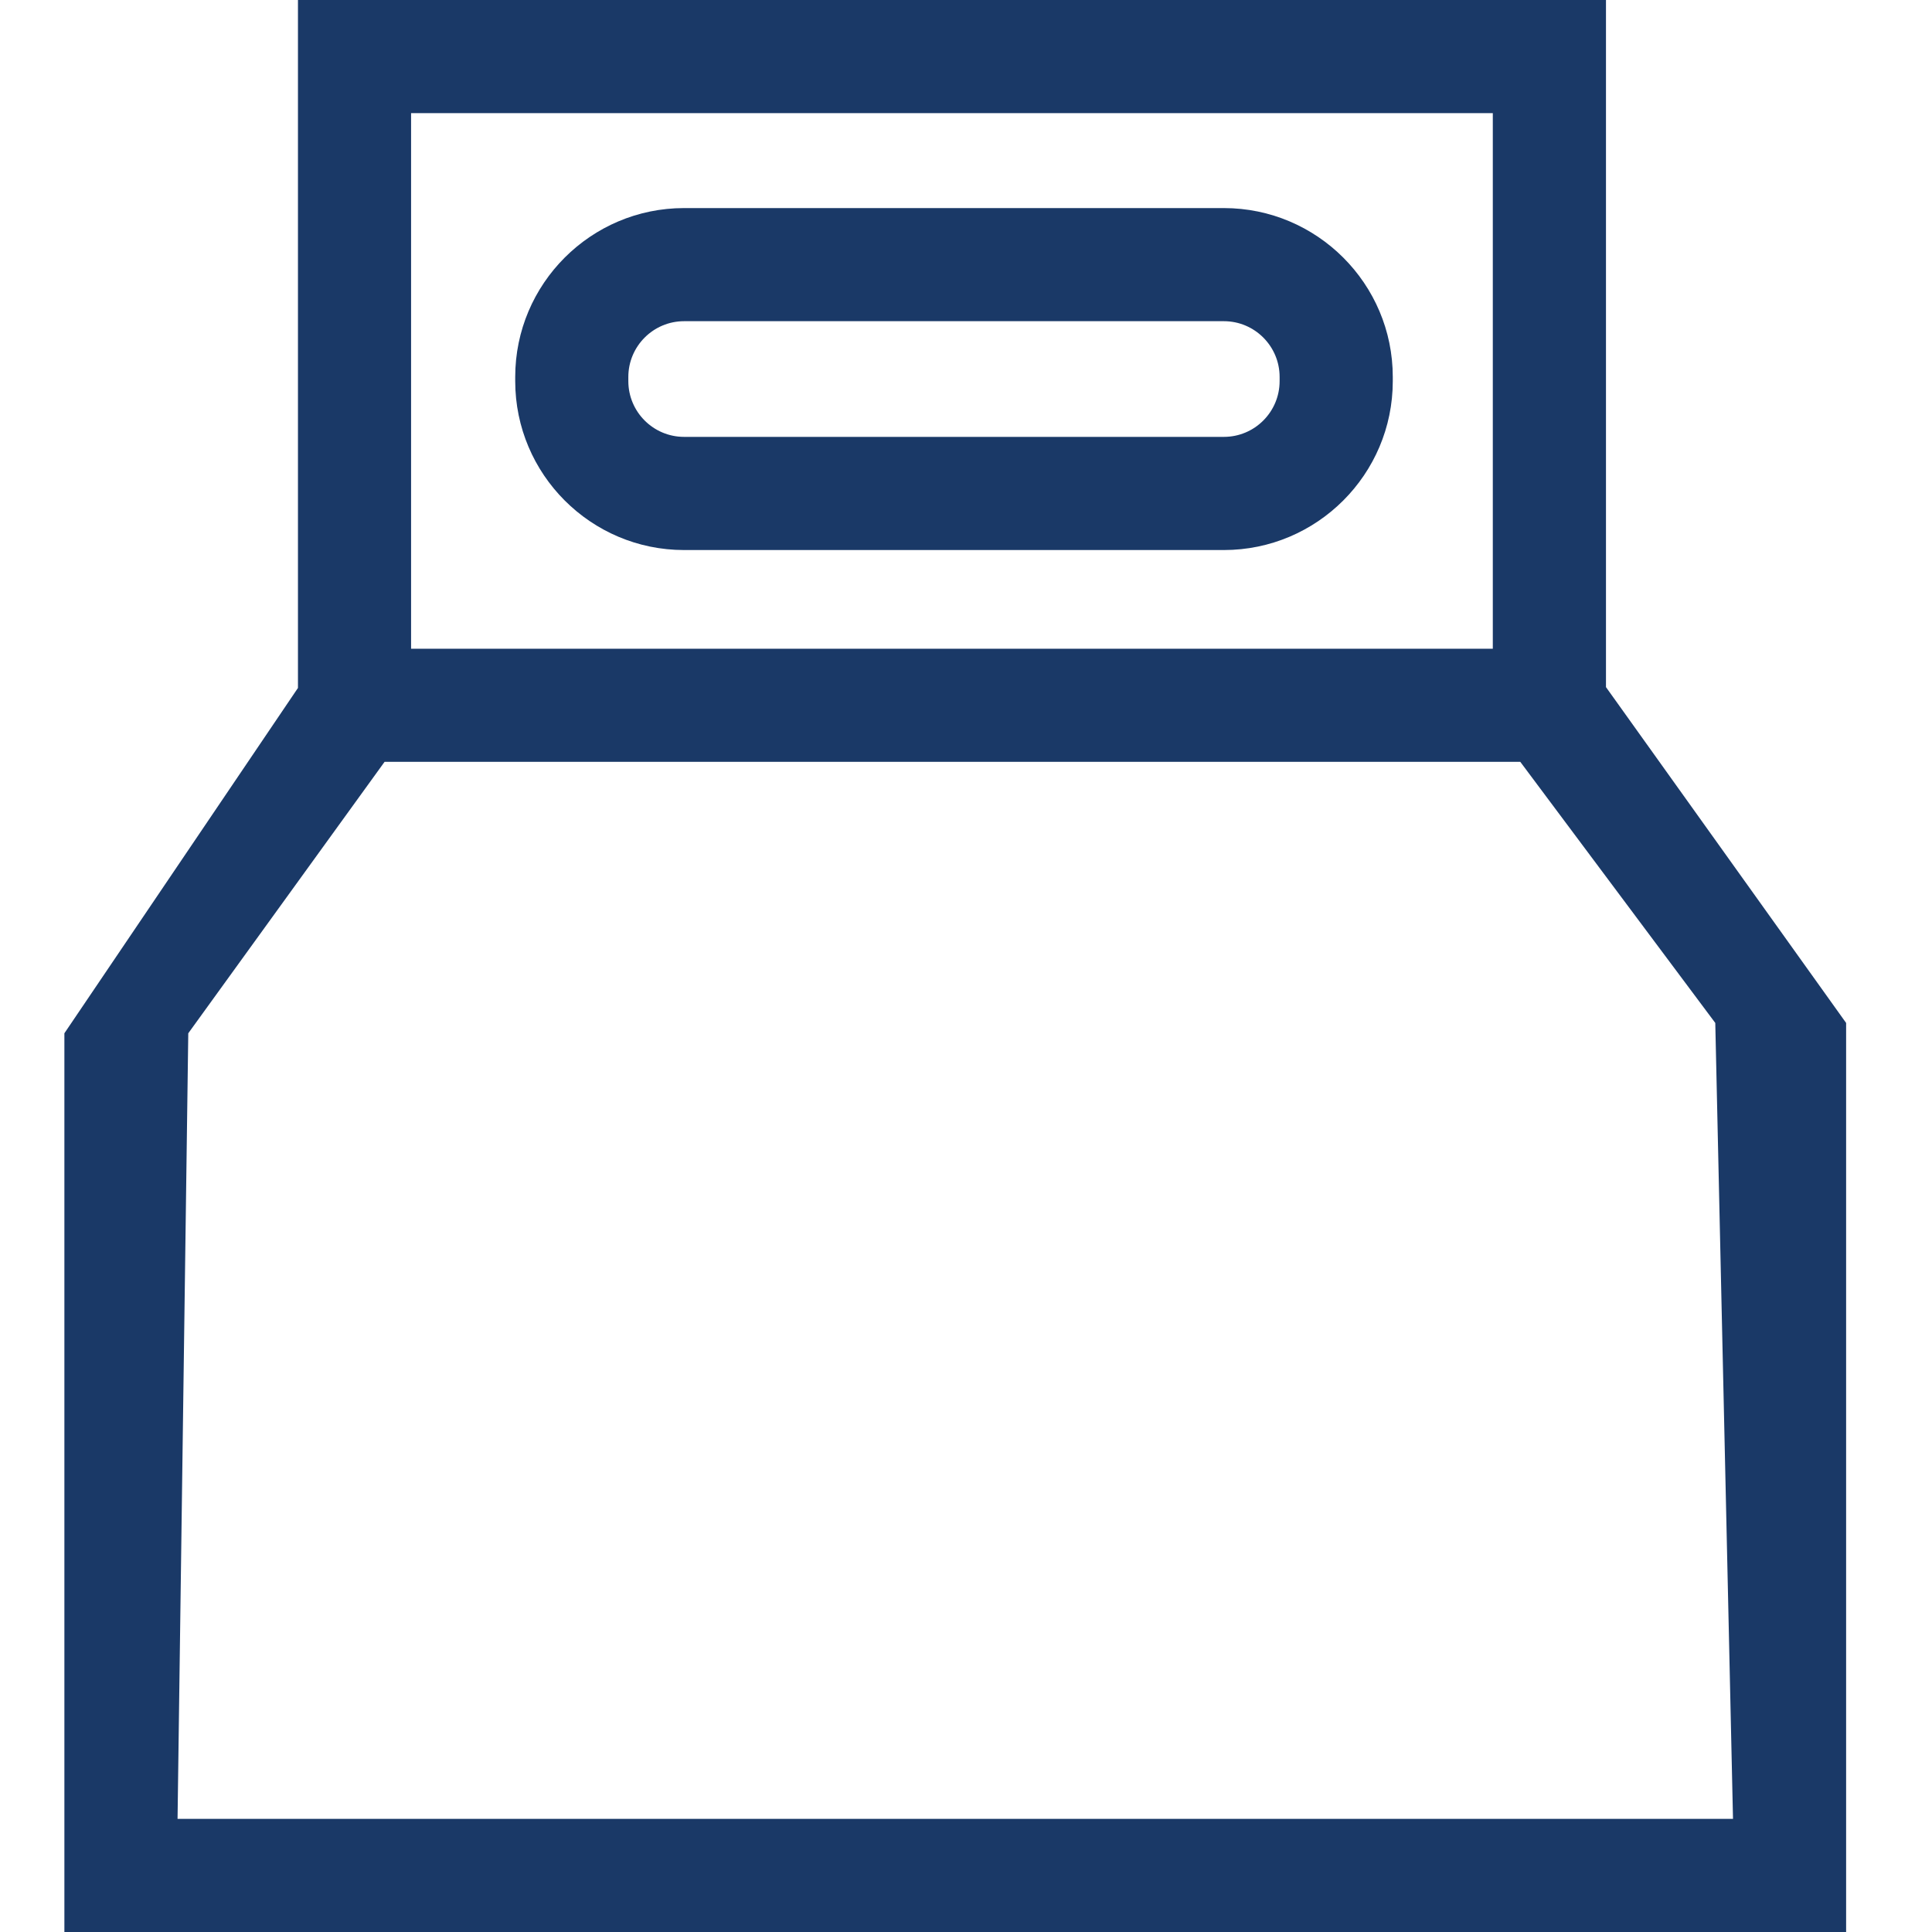 <svg width="40" height="40" viewBox="0 0 40 40" fill="none" xmlns="http://www.w3.org/2000/svg">
<path d="M33.25 14.226V0H6.169V14.243L1.333 21.393V40H38.222V21.179L33.25 14.226ZM8.511 2.342H30.907V13.431H8.511V2.342ZM31.476 15.773L35.513 21.179L3.898 21.393L7.962 15.773H31.476ZM3.676 37.658L3.898 21.393L35.513 21.179L35.88 37.658H3.676Z" fill="#1A3967"/>
<path d="M25.339 4.308H14.163C12.235 4.308 10.667 5.876 10.667 7.804V7.891C10.667 9.819 12.235 11.388 14.163 11.388H25.339C27.267 11.388 28.836 9.819 28.836 7.891V7.804C28.836 5.876 27.267 4.308 25.339 4.308ZM26.493 7.891C26.493 8.528 25.976 9.045 25.339 9.045H14.163C13.527 9.045 13.009 8.528 13.009 7.891V7.804C13.009 7.168 13.527 6.65 14.163 6.65H25.339C25.976 6.65 26.493 7.168 26.493 7.804V7.891H26.493Z" fill="#1A3967"/>
</svg>
